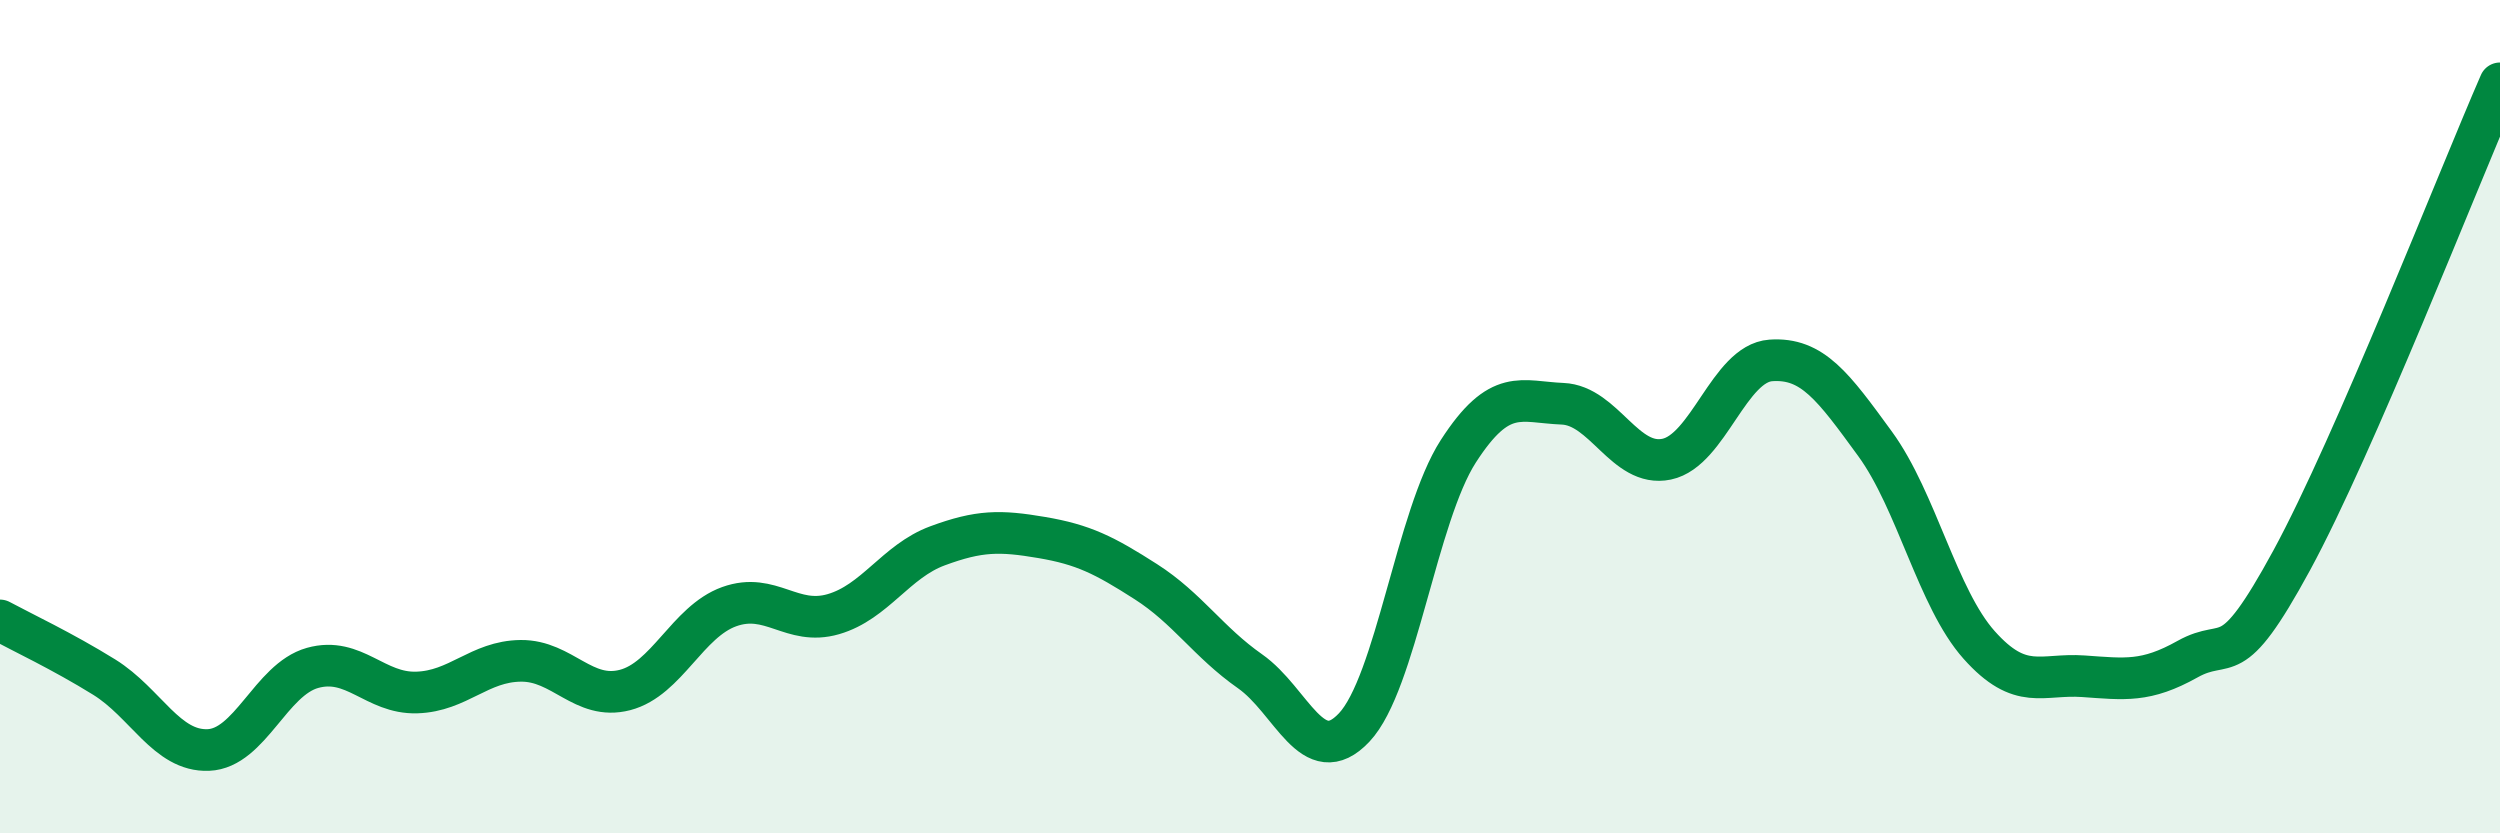 
    <svg width="60" height="20" viewBox="0 0 60 20" xmlns="http://www.w3.org/2000/svg">
      <path
        d="M 0,14.89 C 0.5,15.16 1.5,15.63 2.5,16.25 C 3.5,16.87 4,18.04 5,18 C 6,17.96 6.5,16.31 7.5,16.03 C 8.5,15.75 9,16.65 10,16.62 C 11,16.59 11.5,15.87 12.5,15.86 C 13.5,15.85 14,16.82 15,16.56 C 16,16.3 16.5,14.92 17.5,14.56 C 18.5,14.2 19,15.03 20,14.74 C 21,14.45 21.5,13.47 22.5,13.1 C 23.5,12.73 24,12.73 25,12.9 C 26,13.07 26.5,13.32 27.5,13.96 C 28.5,14.6 29,15.41 30,16.11 C 31,16.81 31.5,18.52 32.5,17.46 C 33.5,16.4 34,12.38 35,10.83 C 36,9.28 36.5,9.65 37.5,9.69 C 38.5,9.73 39,11.23 40,11.02 C 41,10.81 41.5,8.72 42.5,8.65 C 43.5,8.58 44,9.28 45,10.65 C 46,12.02 46.5,14.36 47.5,15.48 C 48.5,16.6 49,16.16 50,16.23 C 51,16.3 51.5,16.38 52.5,15.82 C 53.5,15.26 53.5,16.21 55,13.45 C 56.5,10.69 59,4.29 60,2L60 20L0 20Z"
        fill="#008740"
        opacity="0.1"
        stroke-linecap="round"
        stroke-linejoin="round"
      />
      <path
        d="M 0,14.89 C 0.5,15.16 1.5,15.63 2.5,16.25 C 3.5,16.87 4,18.04 5,18 C 6,17.96 6.5,16.31 7.5,16.03 C 8.5,15.75 9,16.65 10,16.62 C 11,16.59 11.5,15.87 12.5,15.86 C 13.5,15.85 14,16.82 15,16.56 C 16,16.3 16.5,14.92 17.5,14.56 C 18.5,14.2 19,15.03 20,14.74 C 21,14.45 21.5,13.47 22.5,13.1 C 23.5,12.73 24,12.73 25,12.9 C 26,13.07 26.5,13.32 27.5,13.96 C 28.5,14.6 29,15.41 30,16.11 C 31,16.81 31.5,18.52 32.5,17.46 C 33.5,16.4 34,12.38 35,10.83 C 36,9.28 36.5,9.65 37.5,9.69 C 38.5,9.73 39,11.23 40,11.02 C 41,10.81 41.5,8.72 42.5,8.65 C 43.5,8.58 44,9.28 45,10.65 C 46,12.02 46.5,14.36 47.5,15.48 C 48.5,16.6 49,16.16 50,16.23 C 51,16.3 51.5,16.38 52.5,15.82 C 53.5,15.26 53.5,16.21 55,13.45 C 56.5,10.69 59,4.29 60,2"
        stroke="#008740"
        stroke-width="1"
        fill="none"
        stroke-linecap="round"
        stroke-linejoin="round"
      />
    </svg>
  